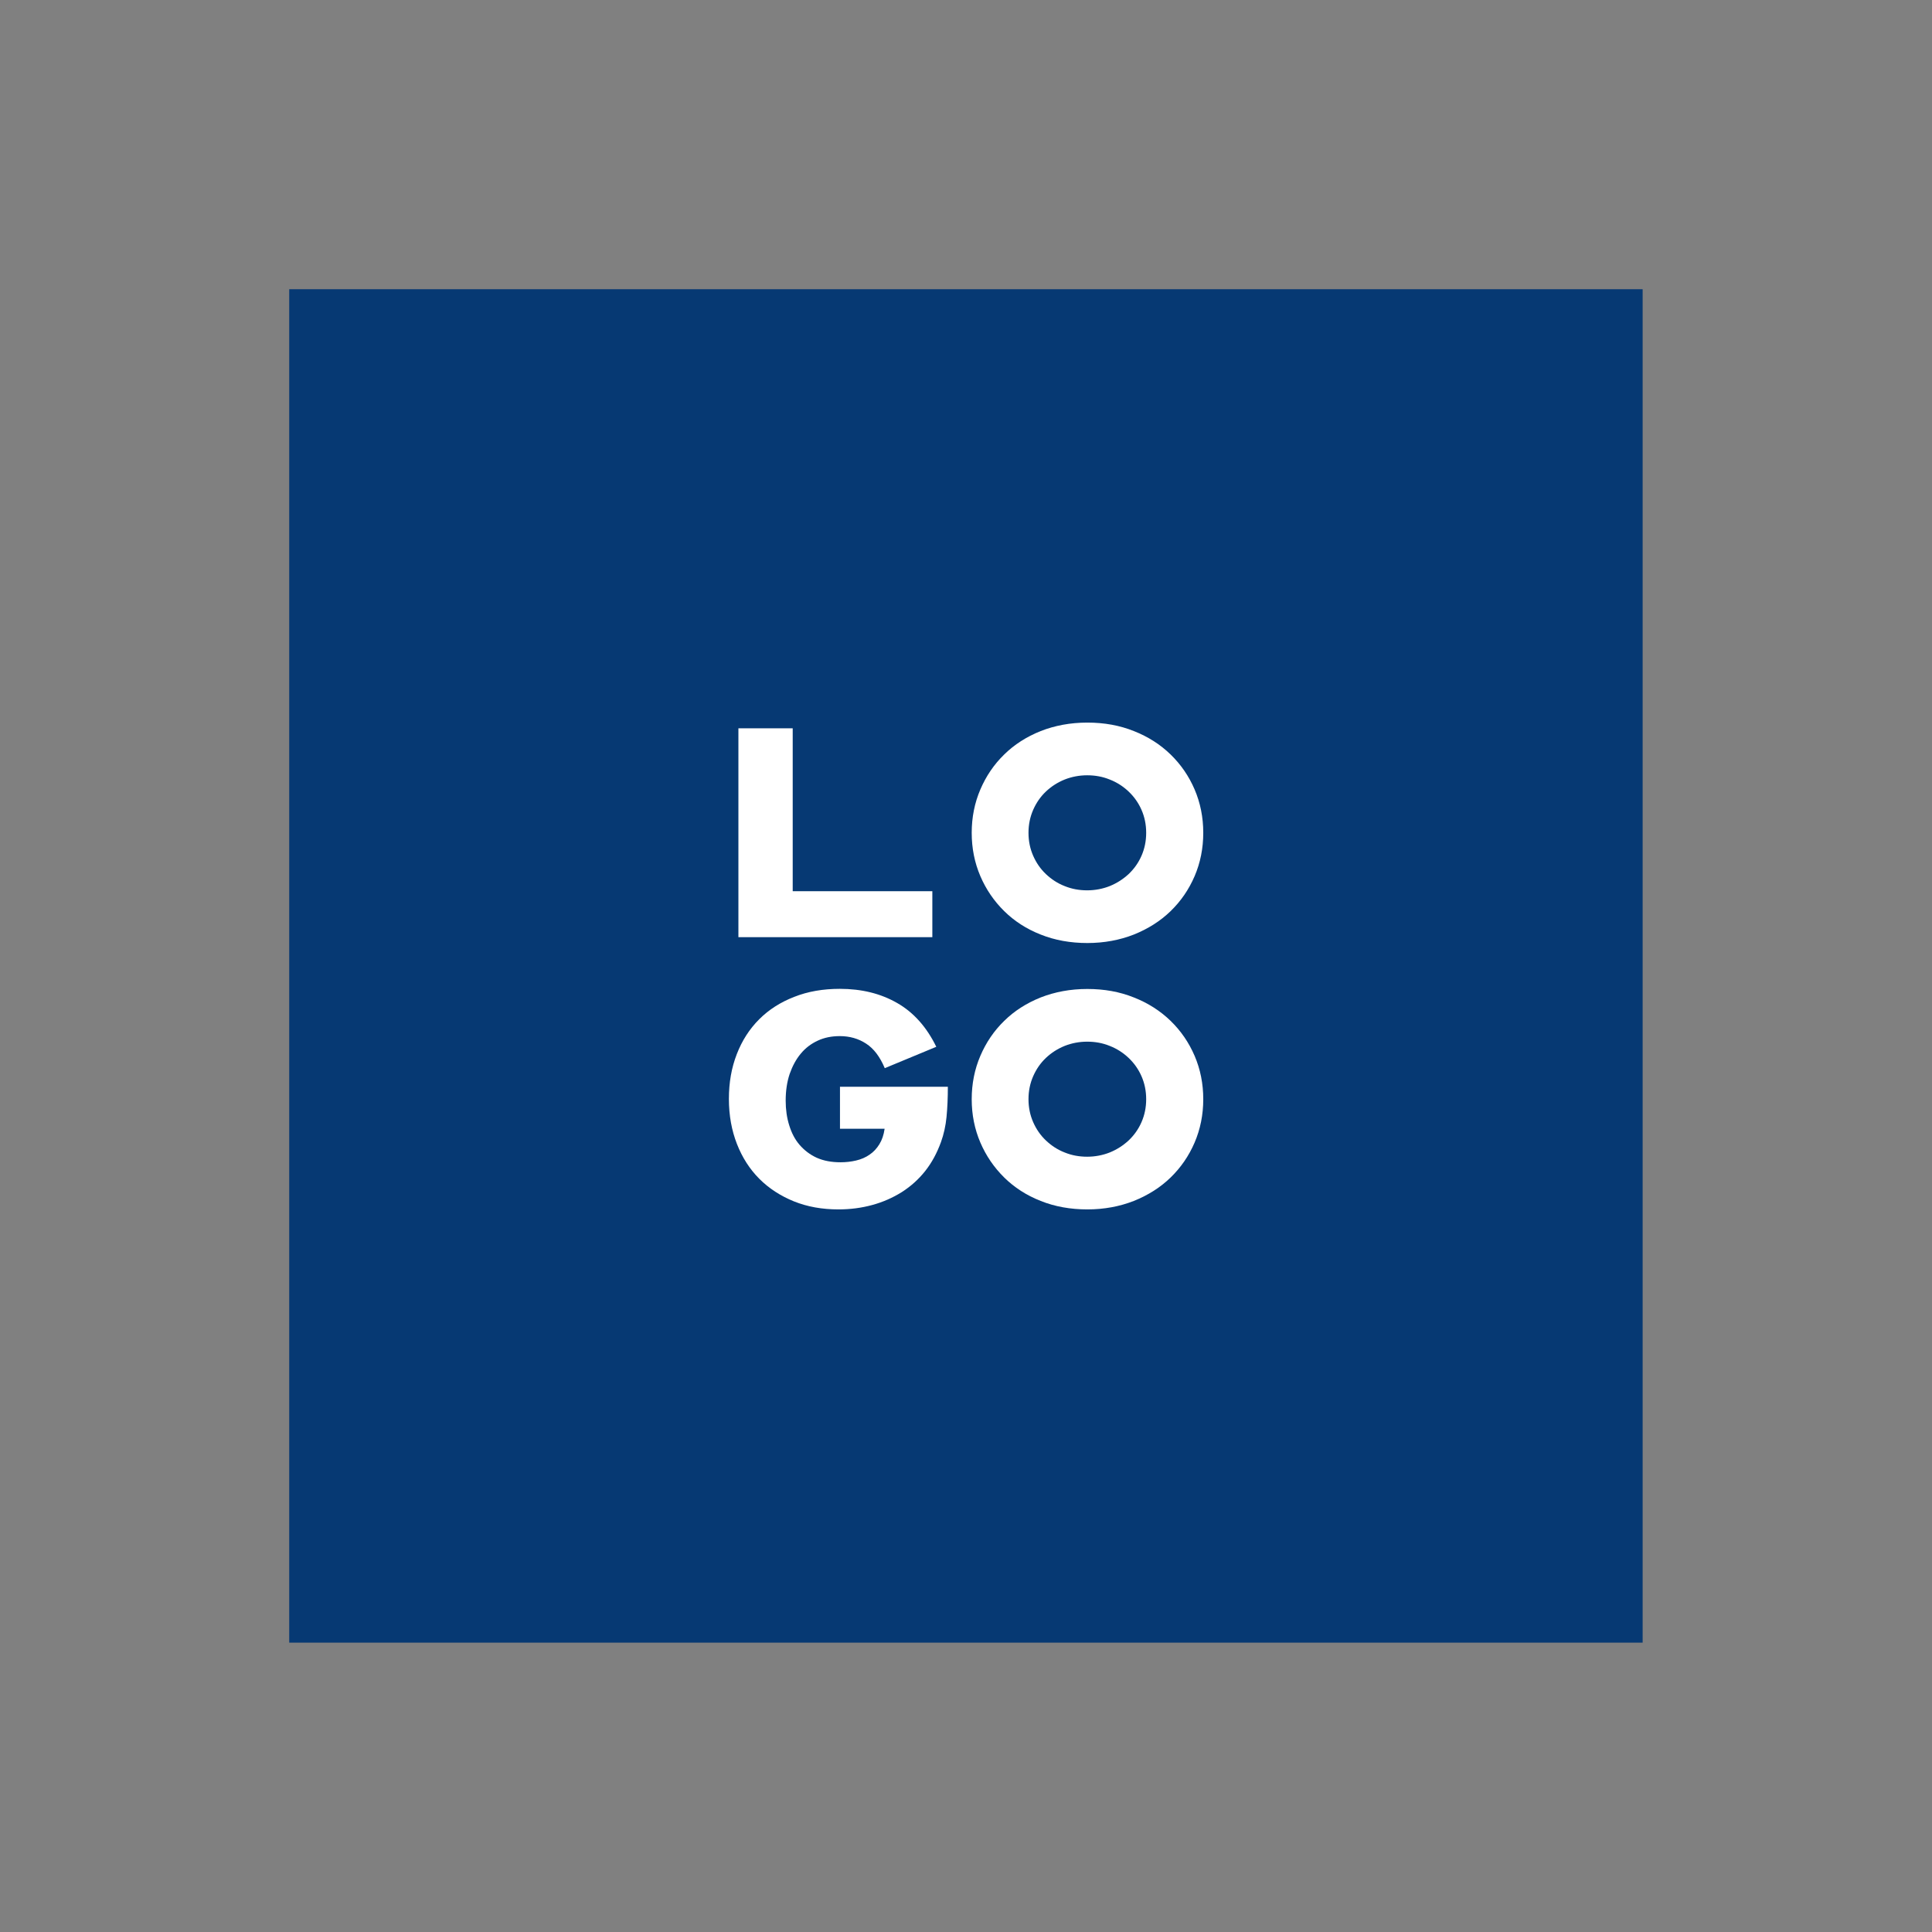 <?xml version="1.0" encoding="UTF-8"?><svg id="_レイヤー_2" xmlns="http://www.w3.org/2000/svg" width="132" height="132" viewBox="0 0 132 132"><rect x="0" y="0" width="132" height="132" fill="#808080" stroke="none"/><defs><style>.cls-1{fill:none;}.cls-1,.cls-2,.cls-3{stroke-width:0px;}.cls-2{fill:#063973;}.cls-3{fill:#fff;}</style></defs><g id="service_icon"><rect class="cls-2" x="19.76" y="19.76" width="92.47" height="92.47"/><path class="cls-3" d="M54.16,49.76v11.13h9.54v3.14h-13.25v-14.27h3.71Z"/><path class="cls-3" d="M66.39,56.9c0-1.06.2-2.05.59-2.96.39-.91.93-1.71,1.63-2.39.69-.68,1.52-1.21,2.49-1.6.97-.38,2.03-.58,3.19-.58s2.21.19,3.18.58c.97.38,1.81.92,2.51,1.6.7.68,1.25,1.48,1.64,2.39.39.91.59,1.9.59,2.96s-.2,2.05-.59,2.96c-.39.91-.94,1.71-1.64,2.39-.7.68-1.54,1.21-2.51,1.6-.97.38-2.03.58-3.18.58s-2.22-.19-3.19-.58c-.97-.38-1.8-.92-2.49-1.6-.69-.68-1.24-1.48-1.63-2.39-.39-.91-.59-1.9-.59-2.96ZM70.27,56.9c0,.57.11,1.09.32,1.57.21.48.5.9.87,1.25.37.35.79.63,1.28.82.49.2,1,.29,1.54.29s1.06-.1,1.54-.29c.49-.2.91-.47,1.29-.82.37-.35.67-.77.88-1.25.21-.48.32-1,.32-1.57s-.11-1.09-.32-1.57c-.21-.48-.51-.9-.88-1.25s-.8-.63-1.29-.82c-.49-.2-1-.29-1.54-.29s-1.06.1-1.54.29c-.49.2-.91.47-1.28.82-.37.35-.66.77-.87,1.25-.21.48-.32,1-.32,1.57Z"/><path class="cls-3" d="M57.4,74.25h7.36c0,.76-.03,1.44-.09,2.06-.06.62-.19,1.19-.38,1.72-.27.74-.62,1.4-1.08,1.98-.45.57-.99,1.05-1.6,1.44-.61.38-1.28.68-2.02.88-.73.2-1.5.3-2.31.3-1.11,0-2.12-.18-3.04-.55-.91-.37-1.7-.88-2.36-1.54-.66-.66-1.17-1.46-1.53-2.38s-.55-1.95-.55-3.08.18-2.13.54-3.06c.36-.93.87-1.72,1.53-2.38.66-.66,1.46-1.17,2.39-1.53.93-.37,1.97-.55,3.12-.55,1.49,0,2.79.32,3.92.97,1.12.64,2.01,1.64,2.67,2.99l-3.52,1.46c-.33-.78-.75-1.34-1.28-1.68-.52-.34-1.12-.51-1.79-.51-.56,0-1.06.1-1.51.31-.45.21-.84.5-1.16.89-.32.38-.57.85-.76,1.39-.18.54-.27,1.15-.27,1.82,0,.61.08,1.17.24,1.68.16.52.39.97.71,1.34s.71.67,1.17.88c.47.21,1.01.31,1.63.31.37,0,.72-.04,1.06-.12s.65-.21.92-.4c.27-.18.49-.42.67-.71.18-.29.3-.64.36-1.06h-3.05v-2.88Z"/><path class="cls-3" d="M66.39,75.1c0-1.06.2-2.05.59-2.96.39-.91.93-1.71,1.63-2.39.69-.68,1.52-1.21,2.49-1.6.97-.38,2.03-.58,3.19-.58s2.21.19,3.18.58c.97.38,1.81.92,2.51,1.6.7.68,1.25,1.48,1.64,2.39.39.91.59,1.9.59,2.96s-.2,2.05-.59,2.96c-.39.91-.94,1.71-1.64,2.39-.7.68-1.54,1.21-2.51,1.6-.97.38-2.03.58-3.18.58s-2.22-.19-3.19-.58c-.97-.38-1.8-.92-2.49-1.6-.69-.68-1.24-1.48-1.63-2.39-.39-.91-.59-1.9-.59-2.96ZM70.27,75.1c0,.57.11,1.09.32,1.57.21.48.5.9.87,1.25.37.35.79.63,1.28.82.49.2,1,.29,1.54.29s1.06-.1,1.54-.29c.49-.2.91-.47,1.29-.82.37-.35.67-.77.88-1.25.21-.48.32-1,.32-1.57s-.11-1.09-.32-1.57c-.21-.48-.51-.9-.88-1.25s-.8-.63-1.29-.82c-.49-.2-1-.29-1.54-.29s-1.06.1-1.54.29c-.49.2-.91.47-1.28.82-.37.35-.66.77-.87,1.25-.21.48-.32,1-.32,1.57Z"/><rect class="cls-1" width="132" height="132"/></g></svg>